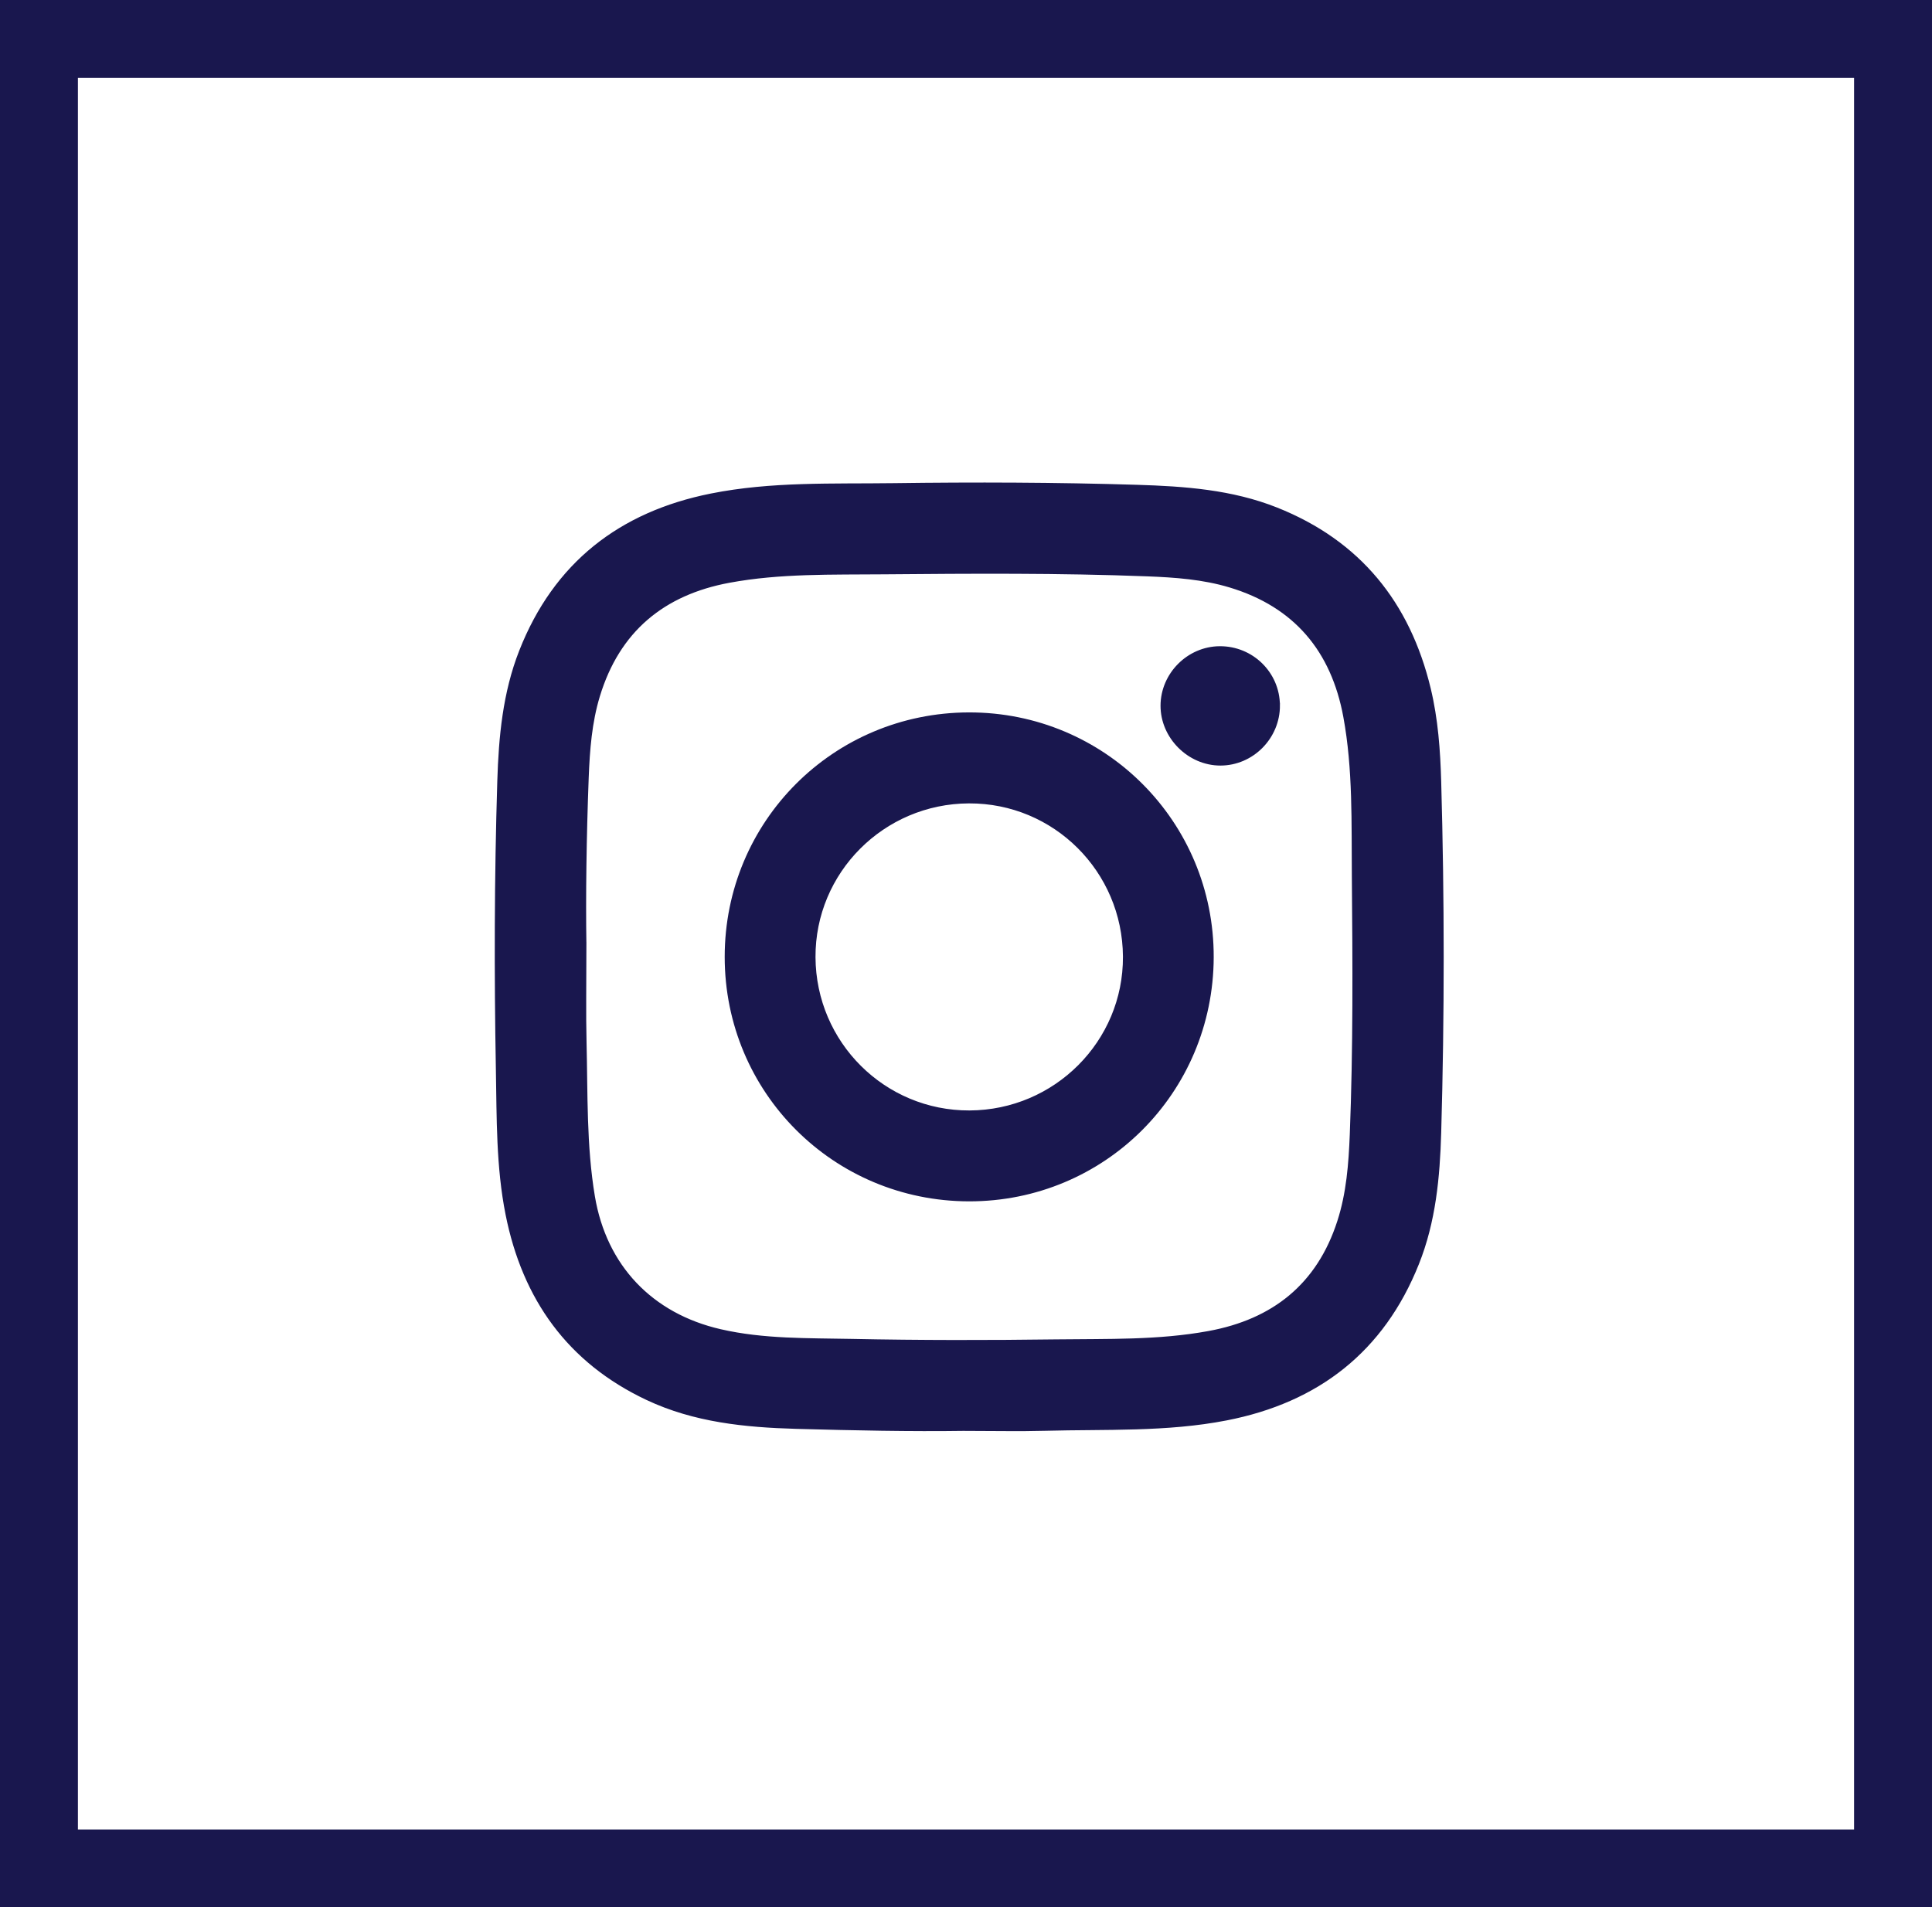 <?xml version="1.0" encoding="UTF-8"?>
<svg id="Layer_1" data-name="Layer 1" xmlns="http://www.w3.org/2000/svg" viewBox="0 0 410.61 405.42">
  <defs>
    <style>
      .cls-1 {
        fill: #19174e;
        stroke: #19174e;
        stroke-miterlimit: 10;
      }
    </style>
  </defs>
  <path class="cls-1" d="M394.55,16.06v373.31H16.06V16.06h378.5M410.11.5H.5v404.42h409.61V.5h0Z"/>
  <path class="cls-1" d="M204.82,303.65c-11.2.16-23.4-.09-35.6-.43-10.86-.31-21.62-1.38-31.62-6.1-16.61-7.84-26.09-21.19-29.65-38.99-2.03-10.16-1.87-20.48-2.06-30.75-.37-20.44-.33-40.89.3-61.33.29-9.38,1.15-18.72,4.63-27.57,7.28-18.52,21.08-29.23,40.34-33.08,12.79-2.56,25.81-2.03,38.76-2.2,17.24-.23,34.48-.18,51.72.35,10.07.31,20.1,1.02,29.6,4.8,17.5,6.97,27.97,19.95,32.34,38.08,1.56,6.48,2.03,13.1,2.22,19.72.7,24.87.71,49.74,0,74.6-.27,9.46-1.15,18.87-4.71,27.78-7.37,18.47-21.18,29.14-40.47,32.9-12.72,2.48-25.67,1.85-38.53,2.2-5.41.15-10.83.02-17.26.02ZM124.13,200.75c0,8.59-.12,14.69.03,20.79.27,10.96-.04,21.96,1.78,32.84,2.5,14.89,12.36,25.26,27.13,28.65,9.23,2.12,18.64,1.88,27.99,2.07,14.49.3,28.99.29,43.48.1,10.81-.14,21.68.19,32.38-1.78,13.8-2.53,23.4-10.12,27.79-23.75,1.94-6.02,2.41-12.24,2.66-18.48.72-18.3.6-36.61.44-54.92-.1-11.34.25-22.76-1.82-33.98-2.6-14.1-10.57-23.69-24.53-27.9-5.74-1.73-11.68-2.15-17.61-2.38-18.68-.72-37.37-.59-56.06-.43-10.96.1-21.99-.21-32.84,1.8-14.1,2.61-23.7,10.54-27.94,24.49-1.72,5.66-2.16,11.52-2.39,17.38-.48,12.65-.65,25.32-.49,35.5Z"/>
  <path class="cls-1" d="M154.52,203.4c0-28.52,22.85-51.41,51.4-51.47,28.59-.06,51.63,22.99,51.53,51.57-.1,28.57-23,51.4-51.51,51.36-28.54-.05-51.41-22.93-51.42-51.45ZM172.82,203.46c.09,18.36,14.95,33.15,33.23,33.08,18.36-.07,33.21-14.96,33.11-33.2-.1-18.37-14.94-33.15-33.23-33.07-18.36.07-33.2,14.95-33.11,33.2Z"/>
  <path class="cls-1" d="M271.53,149.94c.02,6.72-5.47,12.28-12.15,12.29-6.61,0-12.26-5.65-12.23-12.26.03-6.58,5.51-12.07,12.08-12.11,6.77-.04,12.27,5.37,12.29,12.08Z"/>
</svg>